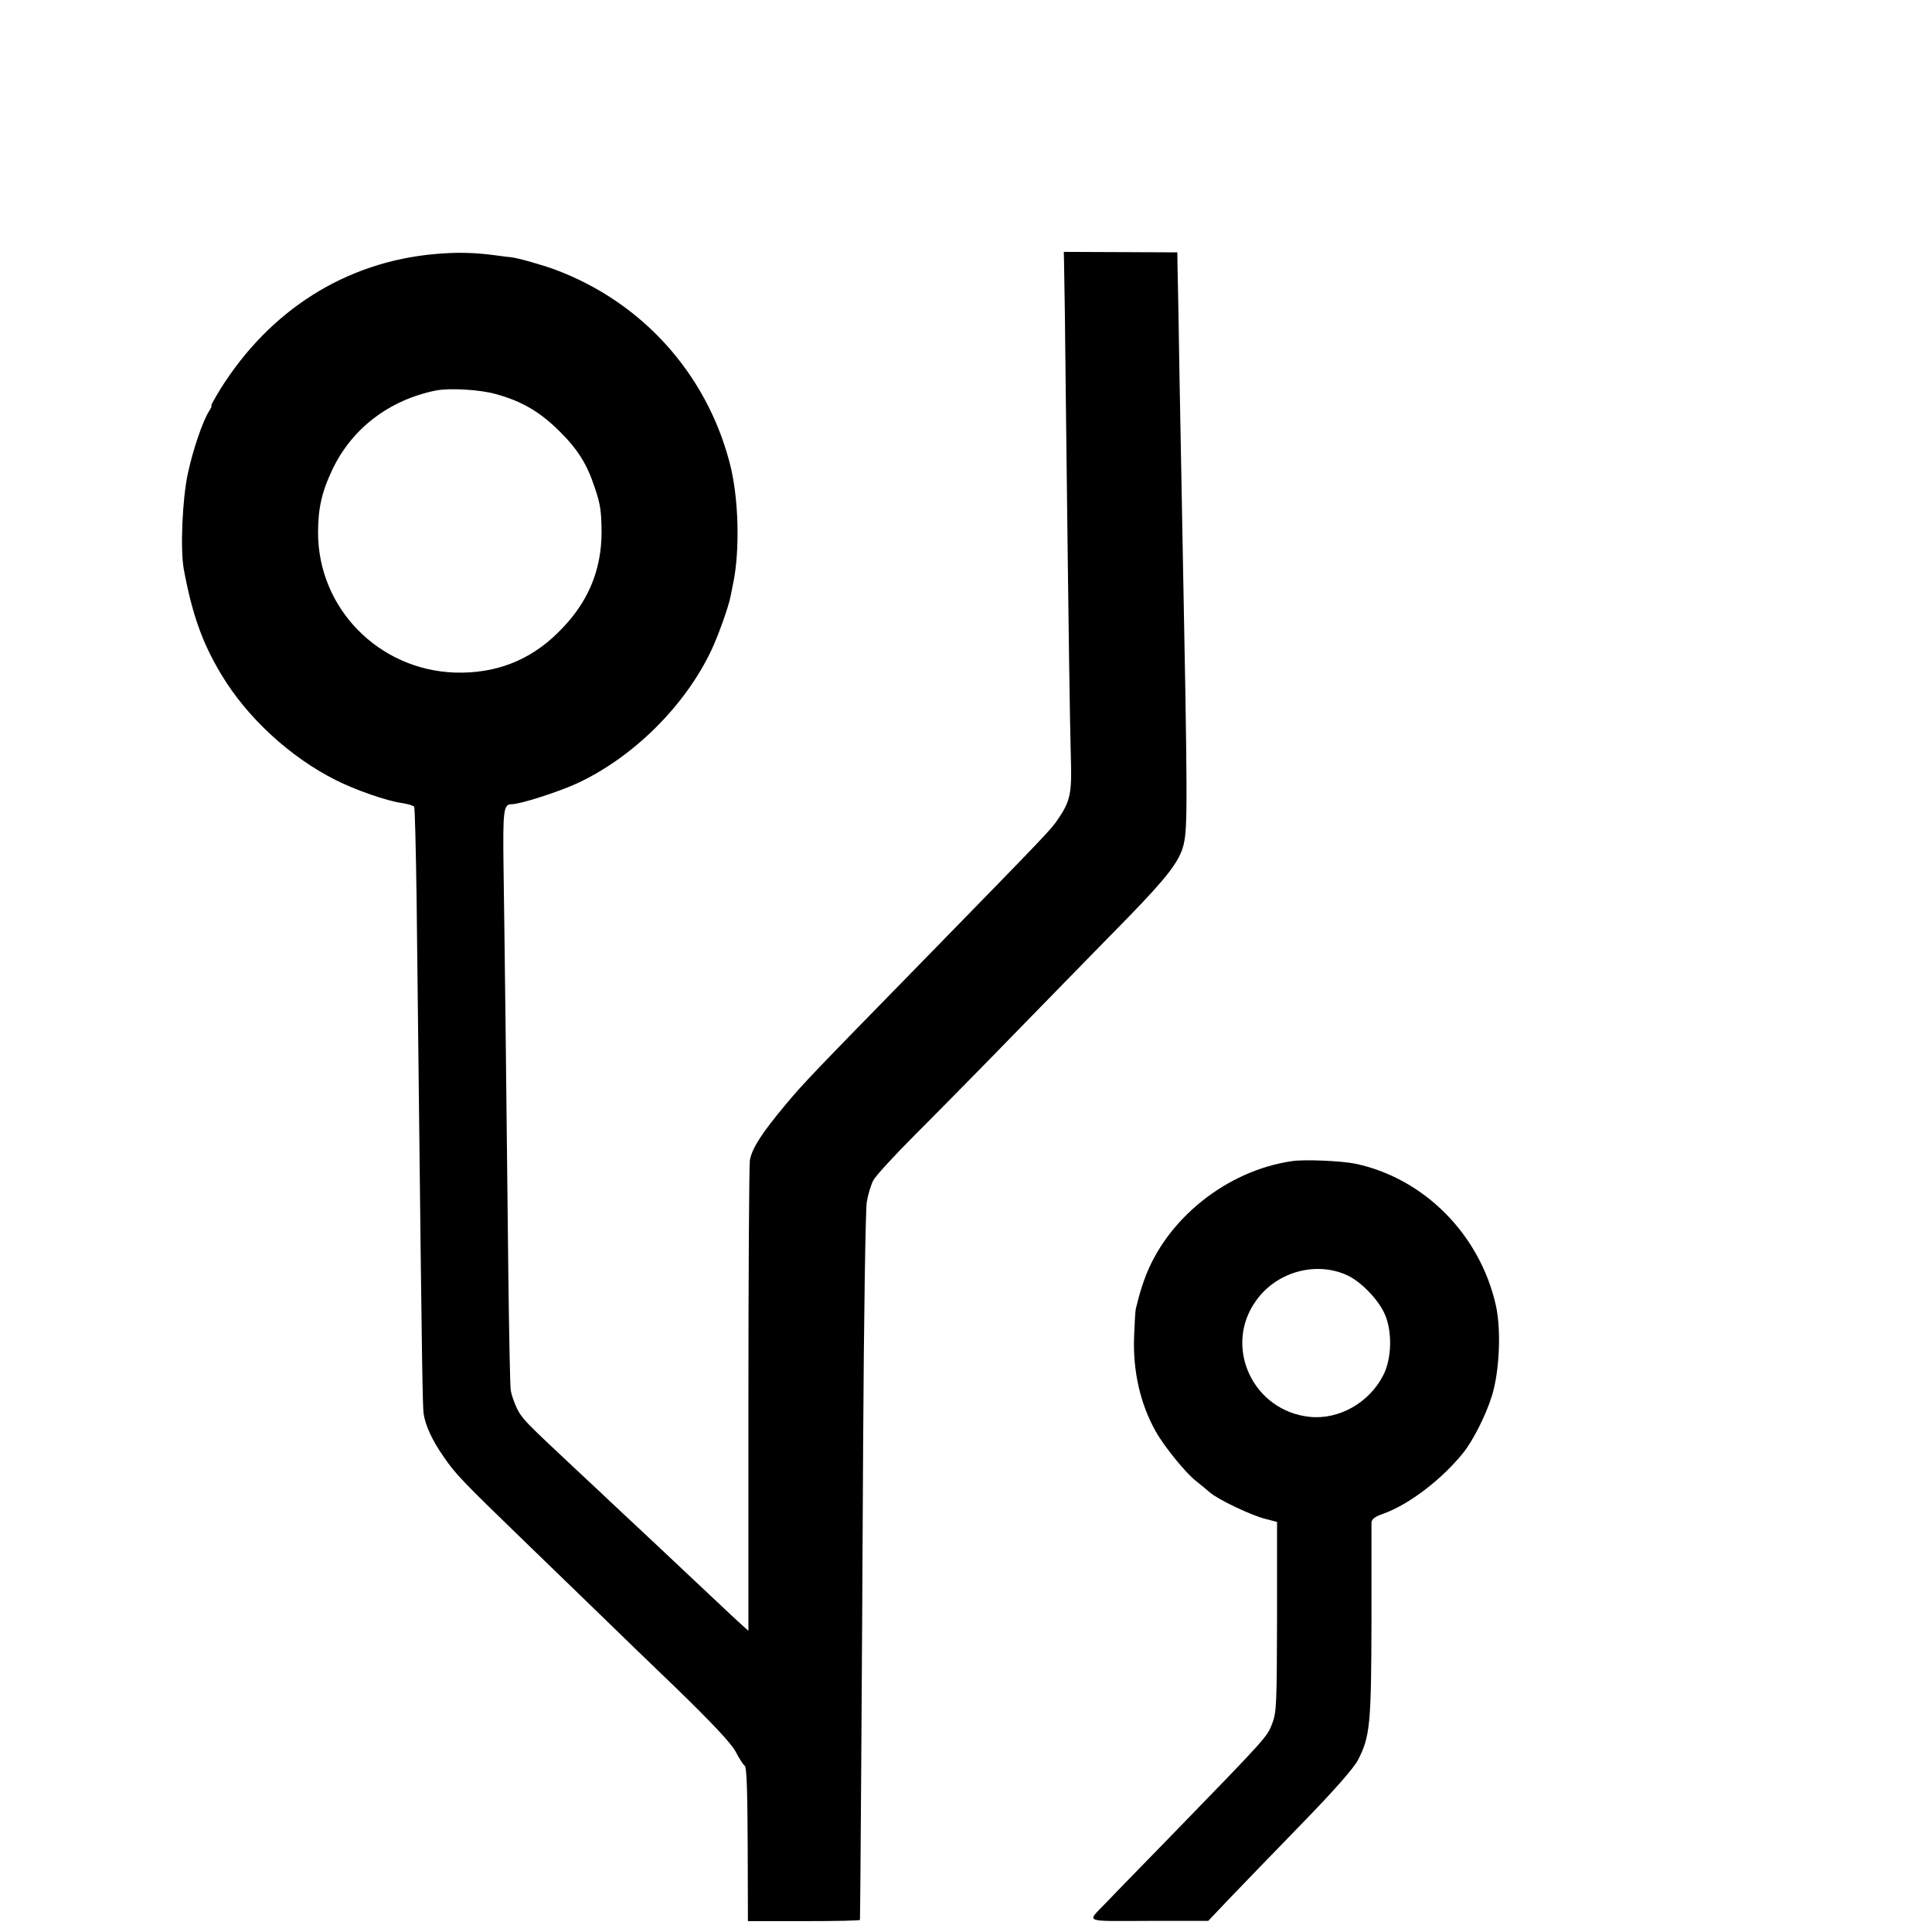 <?xml version="1.0" standalone="no"?>
<!DOCTYPE svg PUBLIC "-//W3C//DTD SVG 20010904//EN"
 "http://www.w3.org/TR/2001/REC-SVG-20010904/DTD/svg10.dtd">
<svg version="1.0" xmlns="http://www.w3.org/2000/svg"
 width="16pt" height="16pt" viewBox="0 0 16 16"
 preserveAspectRatio="xMidYMid meet">
<g transform="translate(0,16) scale(0.002,-0.002)"
fill="#000000" stroke="none">
<path d="M1800 6948 c-369 -33 -683 -232 -888 -560 -23 -38 -40 -68 -37 -68 3
0 -1 -10 -9 -22 -26 -40 -67 -160 -88 -258 -23 -105 -32 -316 -17 -397 35
-188 77 -306 156 -437 107 -178 284 -341 473 -436 81 -41 210 -86 273 -95 26
-4 50 -11 52 -16 3 -4 7 -174 10 -376 2 -202 7 -595 10 -873 12 -1069 15
-1227 19 -1263 7 -48 34 -109 83 -179 50 -73 74 -98 353 -368 128 -124 270
-261 315 -305 45 -44 179 -174 298 -288 151 -147 223 -224 243 -260 15 -29 32
-55 38 -59 8 -5 11 -110 12 -325 l1 -318 232 0 c127 0 231 2 232 5 1 9 8 959
13 1960 3 538 10 980 15 1012 5 31 17 71 27 90 9 18 87 103 173 189 86 86 292
295 457 465 166 170 359 368 429 439 160 165 209 229 226 297 17 74 17 160 -6
1353 -2 116 -7 381 -11 590 -3 209 -7 409 -8 445 l-1 65 -235 1 -235 1 1 -46
c1 -25 5 -302 8 -616 11 -945 16 -1273 20 -1424 5 -156 -1 -187 -55 -266 -28
-41 -49 -63 -539 -565 -484 -495 -509 -521 -587 -614 -98 -117 -140 -182 -148
-231 -3 -22 -6 -469 -6 -994 l0 -954 -32 29 c-17 16 -34 31 -37 34 -6 6 -121
114 -319 300 -79 74 -156 146 -171 160 -14 14 -86 81 -160 150 -207 194 -216
203 -239 247 -11 23 -23 57 -26 75 -3 18 -7 231 -10 473 -7 674 -16 1434 -20
1695 -3 240 0 260 35 260 34 0 193 51 269 86 231 107 445 318 555 548 30 63
73 184 81 226 3 14 7 36 10 50 30 139 24 364 -14 505 -97 370 -363 664 -721
798 -57 21 -156 49 -185 52 -5 0 -35 4 -65 8 -91 12 -160 13 -250 5z m254
-580 c106 -29 183 -74 262 -153 76 -75 114 -136 145 -229 25 -72 29 -101 30
-187 0 -164 -58 -300 -183 -421 -116 -114 -258 -168 -424 -163 -317 11 -567
267 -567 580 0 100 16 170 59 260 81 171 236 289 429 328 56 11 183 4 249 -15z"/>
<path d="M5350 3192 c-271 -39 -523 -241 -612 -492 -14 -40 -20 -59 -35 -120
-2 -8 -5 -61 -7 -116 -5 -141 25 -276 89 -390 34 -62 126 -175 168 -207 18
-14 43 -35 57 -47 33 -29 173 -96 232 -110 l46 -12 0 -391 c-1 -365 -2 -396
-20 -444 -22 -56 -18 -52 -418 -464 -135 -138 -261 -268 -280 -288 -69 -72
-85 -66 187 -65 l246 0 95 100 c52 54 185 192 296 306 135 139 210 225 229
260 50 97 55 147 56 573 0 215 0 399 0 410 1 15 14 25 49 37 106 38 241 141
330 251 40 49 94 155 119 235 32 101 40 274 17 377 -66 293 -296 525 -580 586
-57 12 -213 19 -264 11z m225 -471 c57 -25 128 -97 157 -158 34 -72 32 -189
-5 -259 -58 -113 -183 -183 -303 -171 -236 24 -360 291 -223 481 84 119 245
164 374 107z"/>
</g>
</svg>
